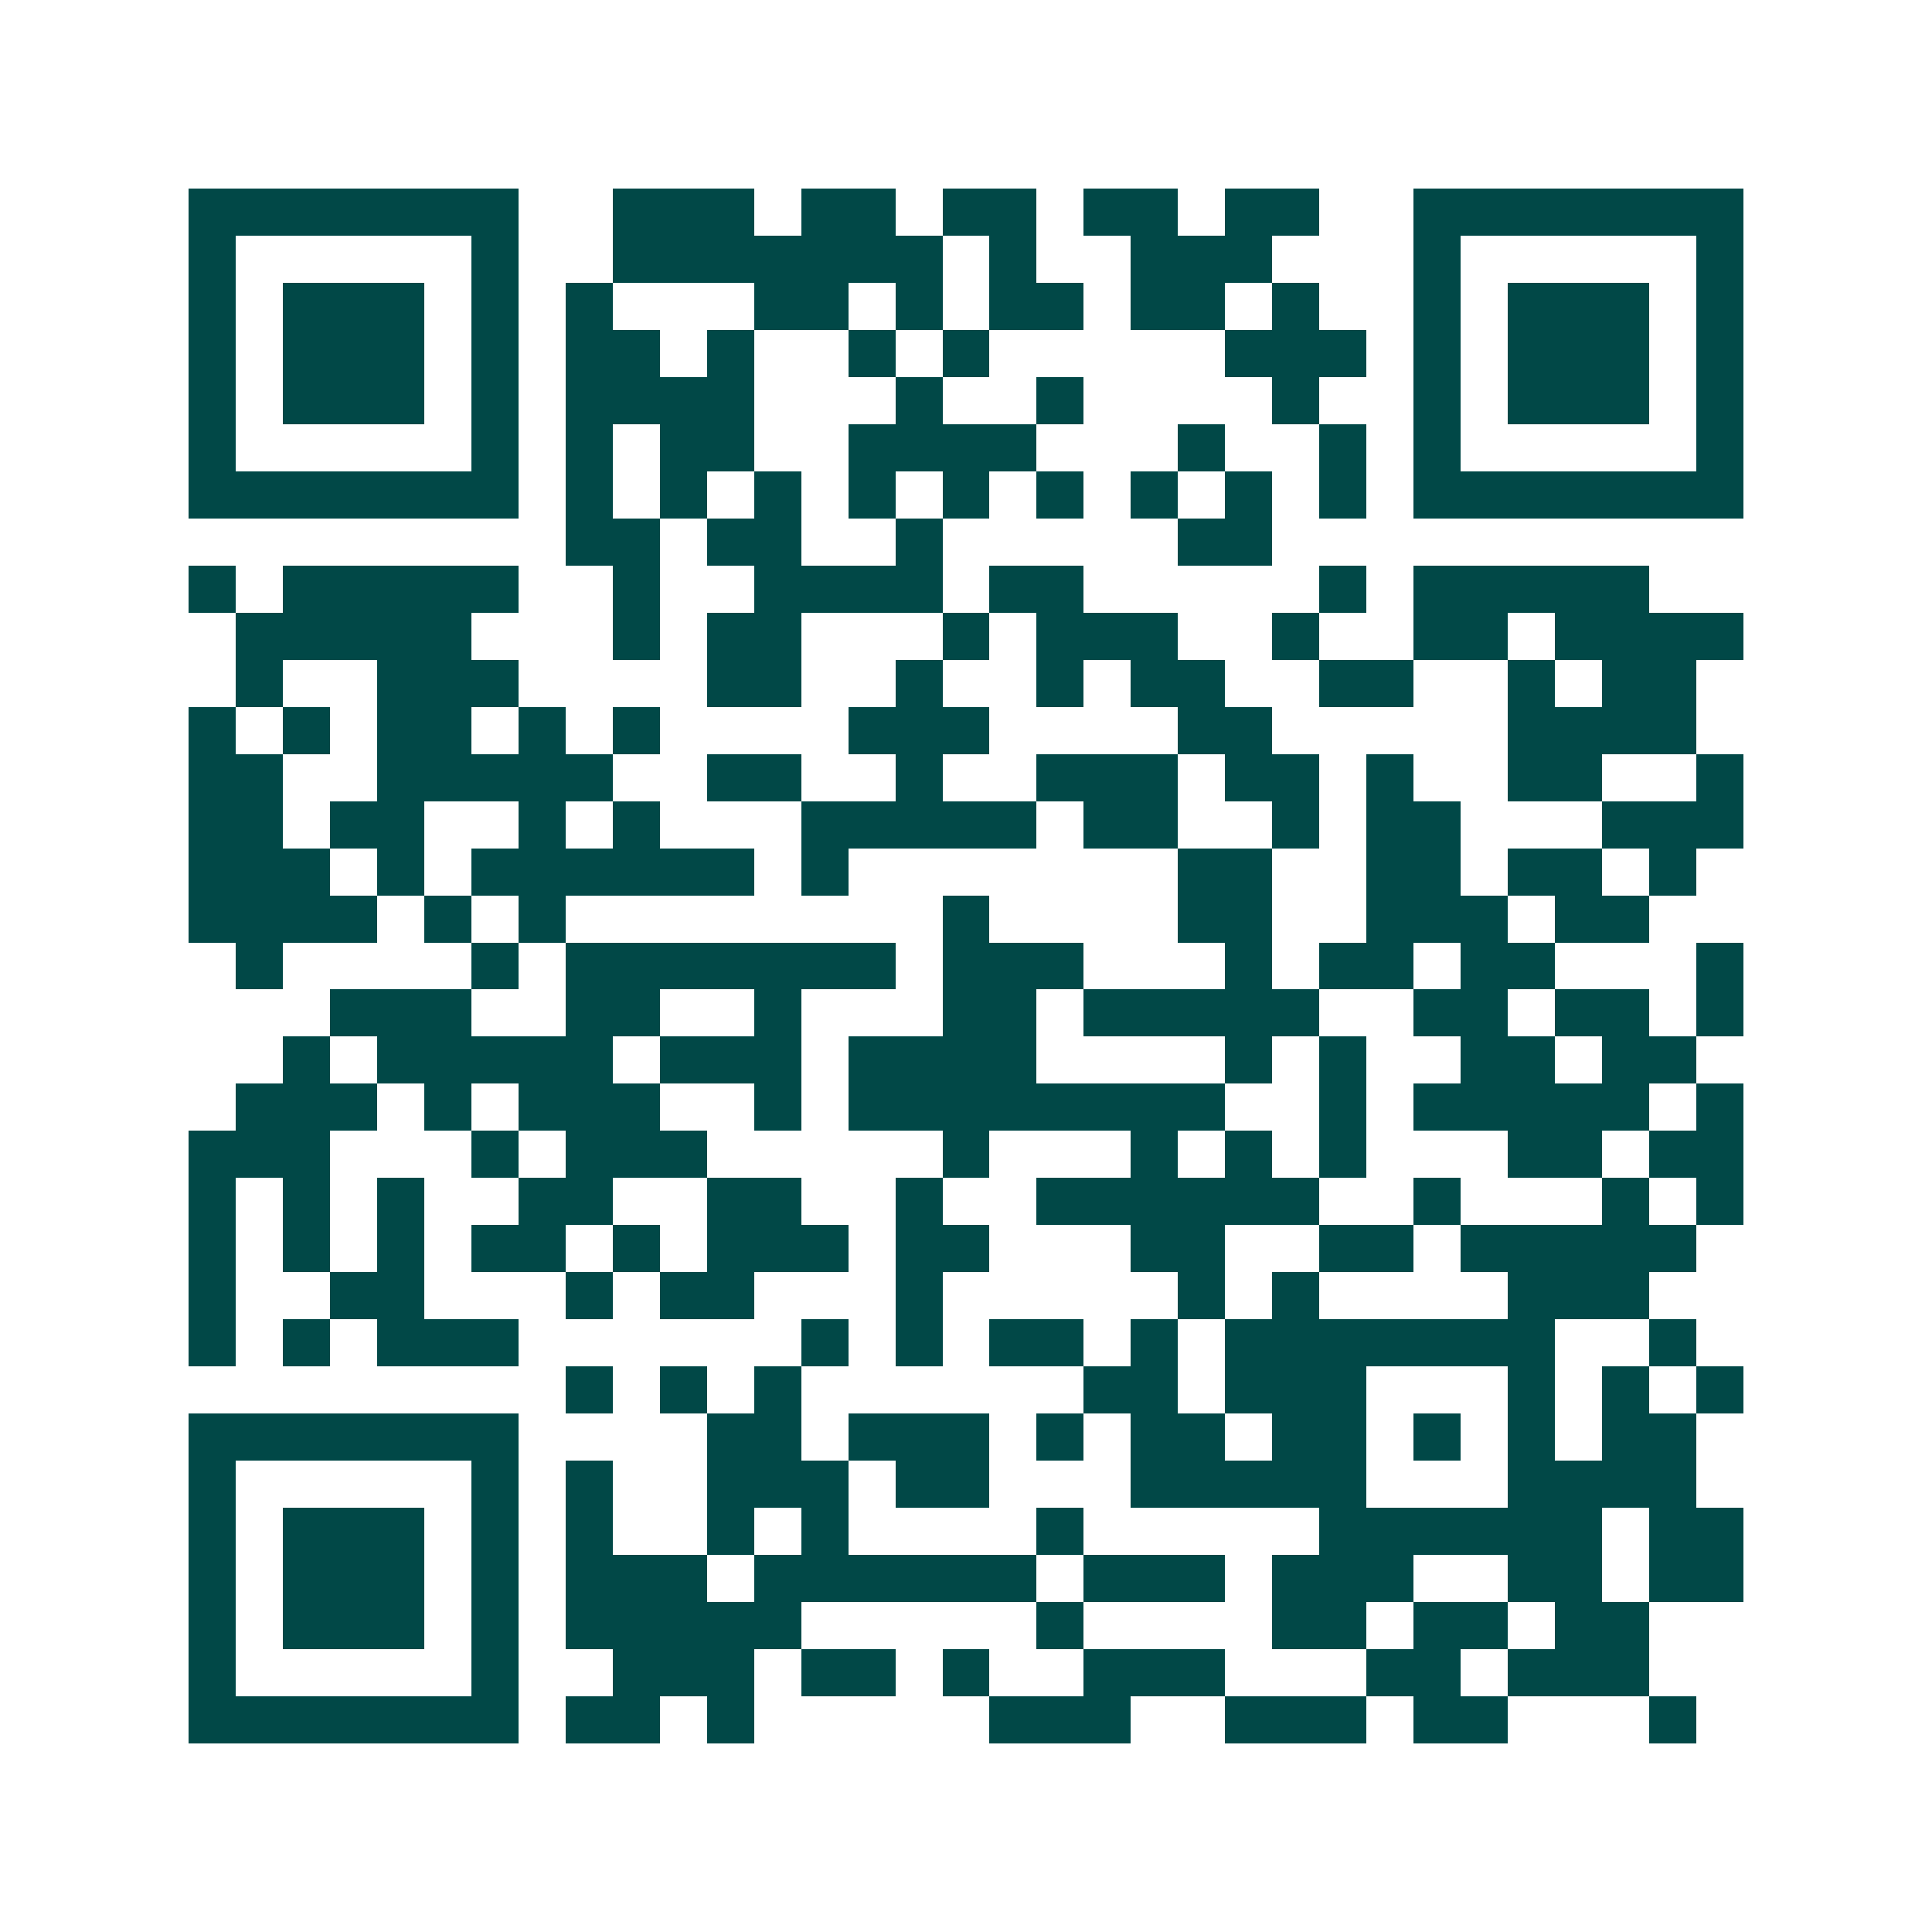 <svg xmlns="http://www.w3.org/2000/svg" width="200" height="200" viewBox="0 0 41 41" shape-rendering="crispEdges"><path fill="#ffffff" d="M0 0h41v41H0z"/><path stroke="#014847" d="M4 4.5h7m2 0h3m1 0h2m1 0h2m1 0h2m1 0h2m2 0h7M4 5.5h1m5 0h1m2 0h7m1 0h1m2 0h3m3 0h1m5 0h1M4 6.5h1m1 0h3m1 0h1m1 0h1m3 0h2m1 0h1m1 0h2m1 0h2m1 0h1m2 0h1m1 0h3m1 0h1M4 7.5h1m1 0h3m1 0h1m1 0h2m1 0h1m2 0h1m1 0h1m5 0h3m1 0h1m1 0h3m1 0h1M4 8.5h1m1 0h3m1 0h1m1 0h4m3 0h1m2 0h1m4 0h1m2 0h1m1 0h3m1 0h1M4 9.5h1m5 0h1m1 0h1m1 0h2m2 0h4m3 0h1m2 0h1m1 0h1m5 0h1M4 10.5h7m1 0h1m1 0h1m1 0h1m1 0h1m1 0h1m1 0h1m1 0h1m1 0h1m1 0h1m1 0h7M12 11.5h2m1 0h2m2 0h1m5 0h2M4 12.5h1m1 0h5m2 0h1m2 0h4m1 0h2m5 0h1m1 0h5M5 13.5h5m3 0h1m1 0h2m3 0h1m1 0h3m2 0h1m2 0h2m1 0h4M5 14.5h1m2 0h3m4 0h2m2 0h1m2 0h1m1 0h2m2 0h2m2 0h1m1 0h2M4 15.5h1m1 0h1m1 0h2m1 0h1m1 0h1m4 0h3m4 0h2m5 0h4M4 16.5h2m2 0h5m2 0h2m2 0h1m2 0h3m1 0h2m1 0h1m2 0h2m2 0h1M4 17.5h2m1 0h2m2 0h1m1 0h1m3 0h5m1 0h2m2 0h1m1 0h2m3 0h3M4 18.5h3m1 0h1m1 0h6m1 0h1m7 0h2m2 0h2m1 0h2m1 0h1M4 19.5h4m1 0h1m1 0h1m8 0h1m4 0h2m2 0h3m1 0h2M5 20.5h1m4 0h1m1 0h7m1 0h3m3 0h1m1 0h2m1 0h2m3 0h1M7 21.5h3m2 0h2m2 0h1m3 0h2m1 0h5m2 0h2m1 0h2m1 0h1M6 22.5h1m1 0h5m1 0h3m1 0h4m4 0h1m1 0h1m2 0h2m1 0h2M5 23.5h3m1 0h1m1 0h3m2 0h1m1 0h8m2 0h1m1 0h5m1 0h1M4 24.5h3m3 0h1m1 0h3m5 0h1m3 0h1m1 0h1m1 0h1m3 0h2m1 0h2M4 25.5h1m1 0h1m1 0h1m2 0h2m2 0h2m2 0h1m2 0h6m2 0h1m3 0h1m1 0h1M4 26.5h1m1 0h1m1 0h1m1 0h2m1 0h1m1 0h3m1 0h2m3 0h2m2 0h2m1 0h5M4 27.5h1m2 0h2m3 0h1m1 0h2m3 0h1m5 0h1m1 0h1m4 0h3M4 28.5h1m1 0h1m1 0h3m6 0h1m1 0h1m1 0h2m1 0h1m1 0h7m2 0h1M12 29.5h1m1 0h1m1 0h1m6 0h2m1 0h3m3 0h1m1 0h1m1 0h1M4 30.5h7m4 0h2m1 0h3m1 0h1m1 0h2m1 0h2m1 0h1m1 0h1m1 0h2M4 31.5h1m5 0h1m1 0h1m2 0h3m1 0h2m3 0h5m3 0h4M4 32.5h1m1 0h3m1 0h1m1 0h1m2 0h1m1 0h1m4 0h1m5 0h6m1 0h2M4 33.5h1m1 0h3m1 0h1m1 0h3m1 0h6m1 0h3m1 0h3m2 0h2m1 0h2M4 34.5h1m1 0h3m1 0h1m1 0h5m5 0h1m4 0h2m1 0h2m1 0h2M4 35.5h1m5 0h1m2 0h3m1 0h2m1 0h1m2 0h3m3 0h2m1 0h3M4 36.5h7m1 0h2m1 0h1m5 0h3m2 0h3m1 0h2m3 0h1"/></svg>
